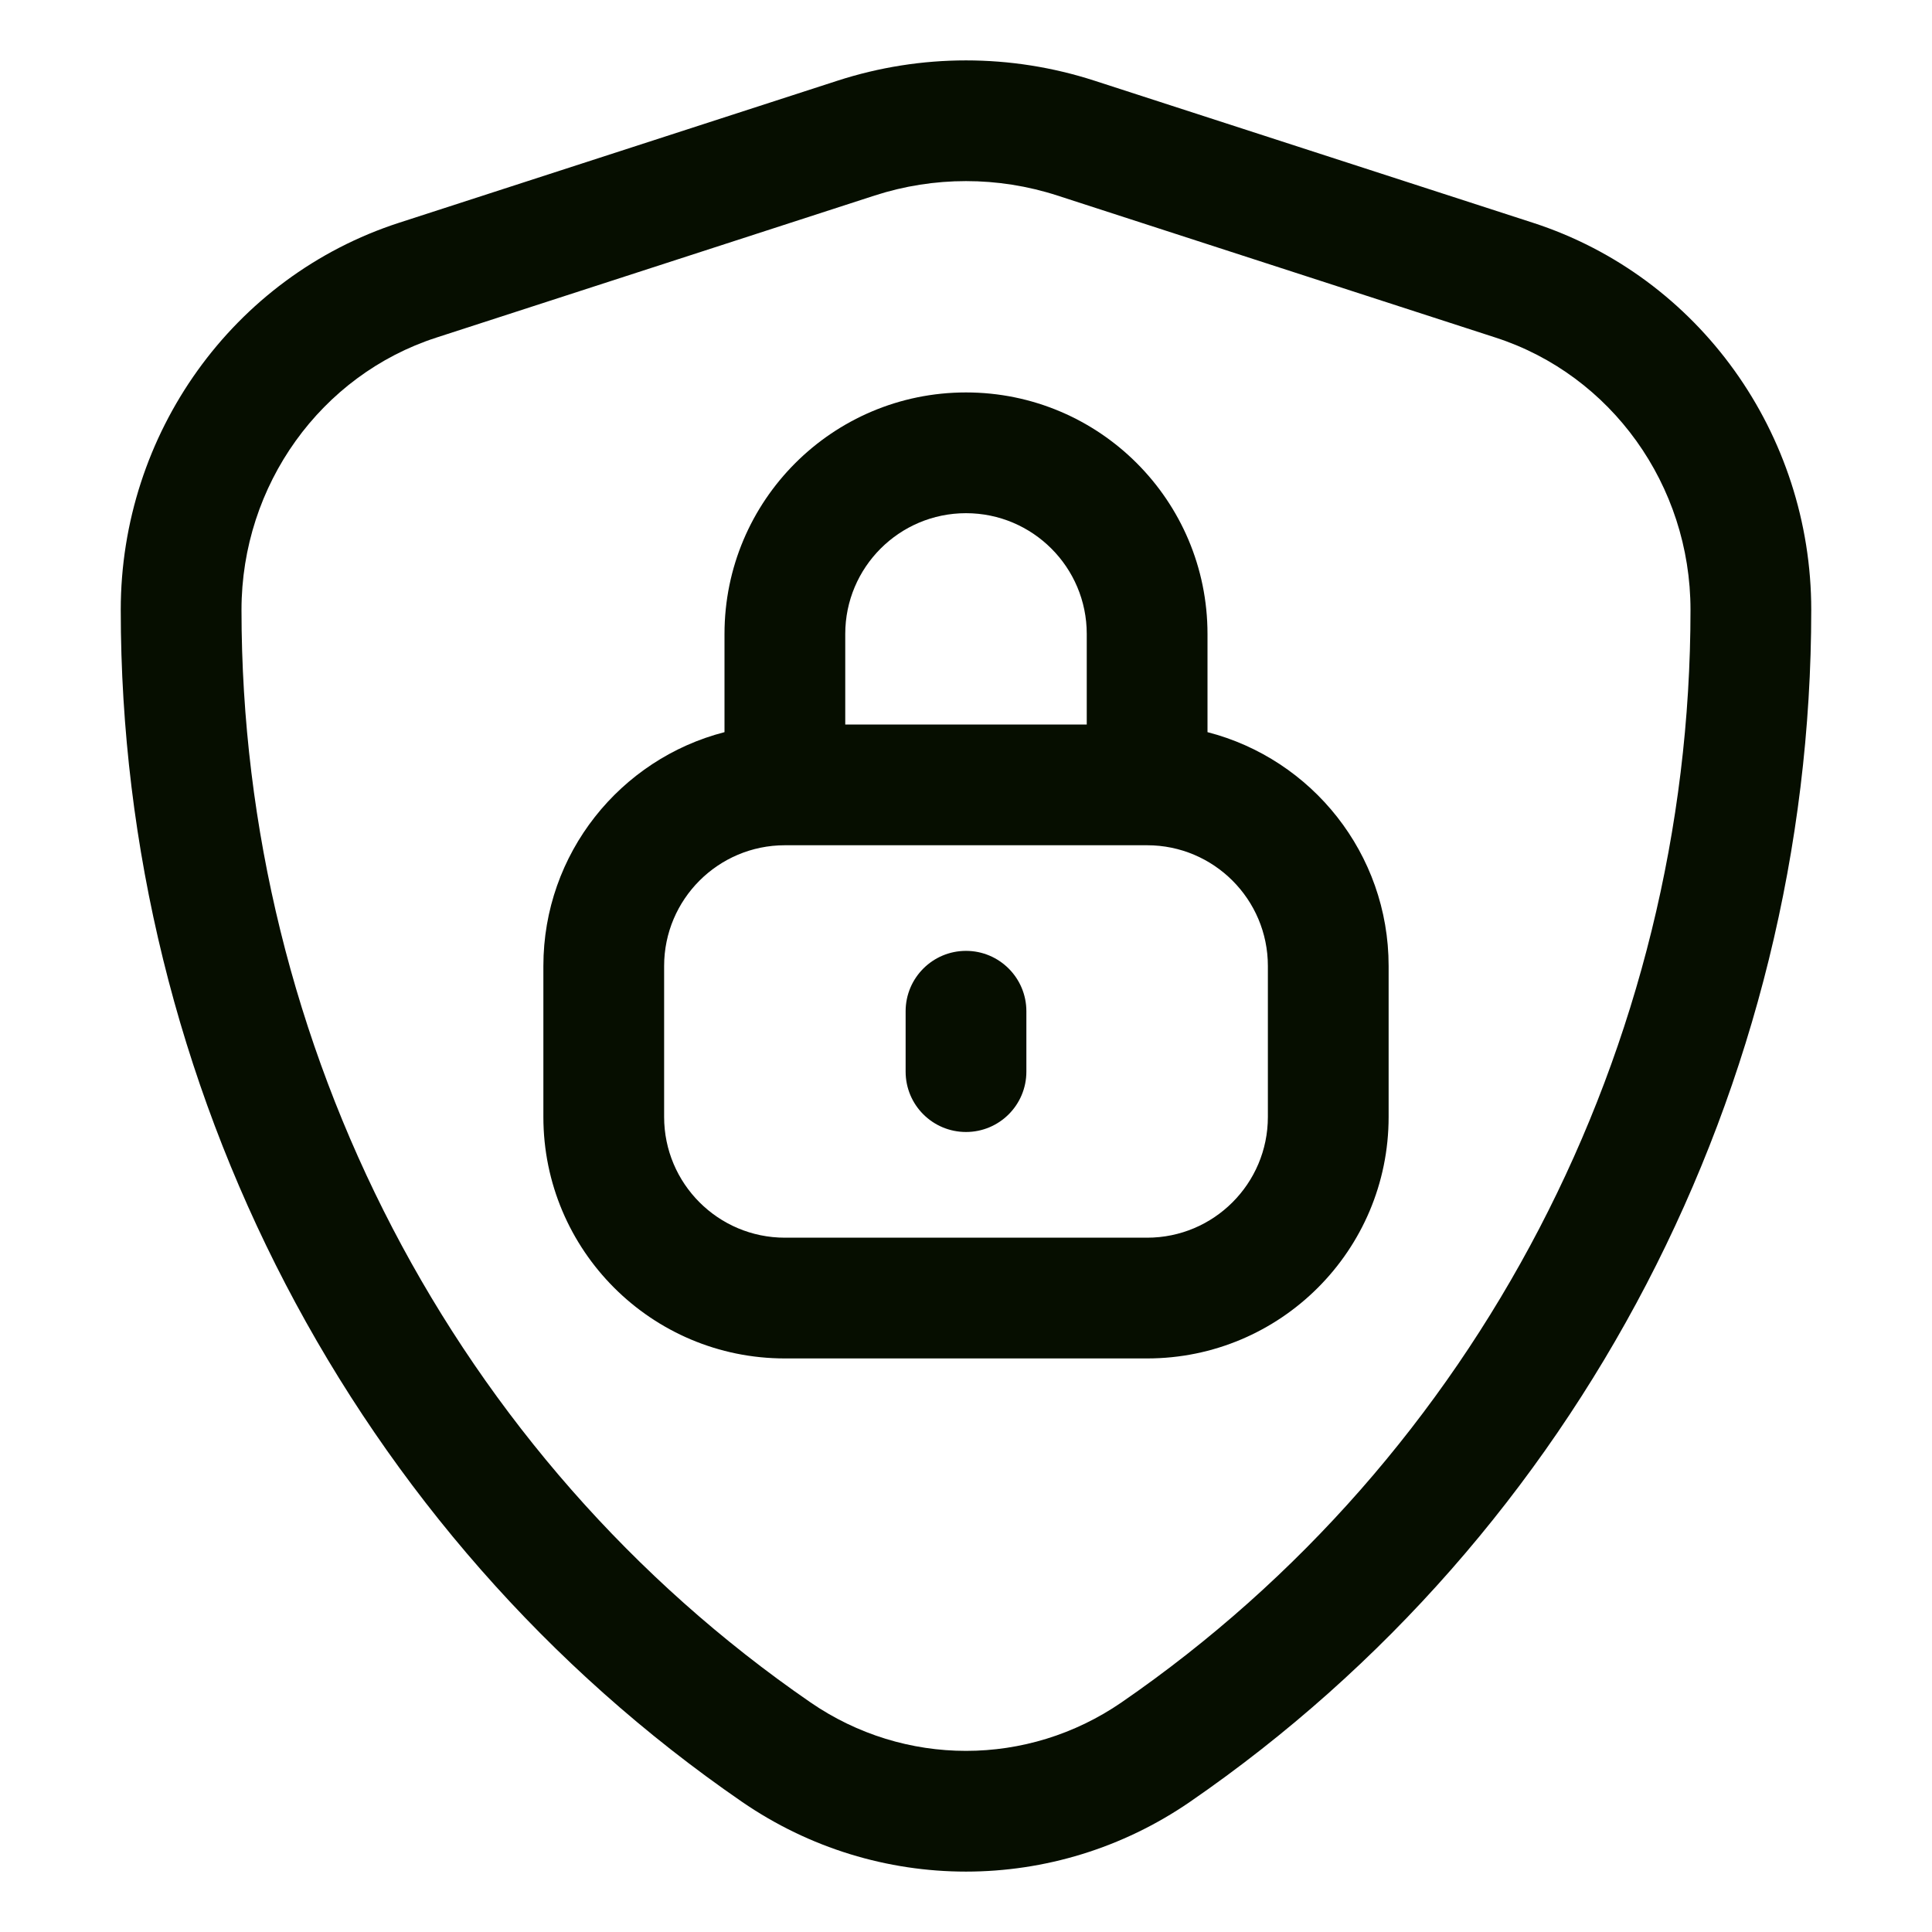 <svg width="24" height="24" viewBox="0 0 24 24" fill="none" xmlns="http://www.w3.org/2000/svg">
<path fill-rule="evenodd" clip-rule="evenodd" d="M13.598 1.003C12.558 0.666 11.442 0.666 10.402 1.003L4.958 2.767C2.89 3.437 1.5 5.392 1.5 7.576C1.5 13.495 4.387 19.057 9.216 22.382C10.897 23.539 13.103 23.539 14.784 22.382C19.613 19.057 22.5 13.495 22.5 7.576C22.5 5.392 21.11 3.437 19.042 2.767L13.598 1.003ZM10.865 2.429C11.603 2.19 12.397 2.19 13.135 2.429L18.58 4.194C20.013 4.658 21 6.025 21 7.576C21 13.01 18.349 18.106 13.933 21.147C12.765 21.951 11.235 21.951 10.067 21.147C5.651 18.106 3 13.01 3 7.576C3 6.025 3.987 4.658 5.42 4.194L10.865 2.429Z" fill="#060E00"/>
<path d="M12.75 12.562C12.75 12.148 12.414 11.812 12 11.812C11.586 11.812 11.25 12.148 11.25 12.562V13.312C11.25 13.727 11.586 14.062 12 14.062C12.414 14.062 12.75 13.727 12.75 13.312V12.562Z" fill="#060E00"/>
<path fill-rule="evenodd" clip-rule="evenodd" d="M12 4.875C10.343 4.875 9 6.218 9 7.875V9.095C7.706 9.428 6.75 10.602 6.75 12V13.875C6.75 15.532 8.093 16.875 9.75 16.875H14.25C15.907 16.875 17.25 15.532 17.25 13.875V12C17.25 10.602 16.294 9.428 15 9.095V7.875C15 6.218 13.657 4.875 12 4.875ZM13.5 7.875V9H10.5V7.875C10.5 7.047 11.172 6.375 12 6.375C12.828 6.375 13.5 7.047 13.5 7.875ZM8.25 12C8.25 11.172 8.922 10.5 9.75 10.5H14.25C15.078 10.5 15.75 11.172 15.75 12V13.875C15.75 14.703 15.078 15.375 14.25 15.375H9.75C8.922 15.375 8.25 14.703 8.25 13.875V12Z" fill="#060E00"/>
</svg>
